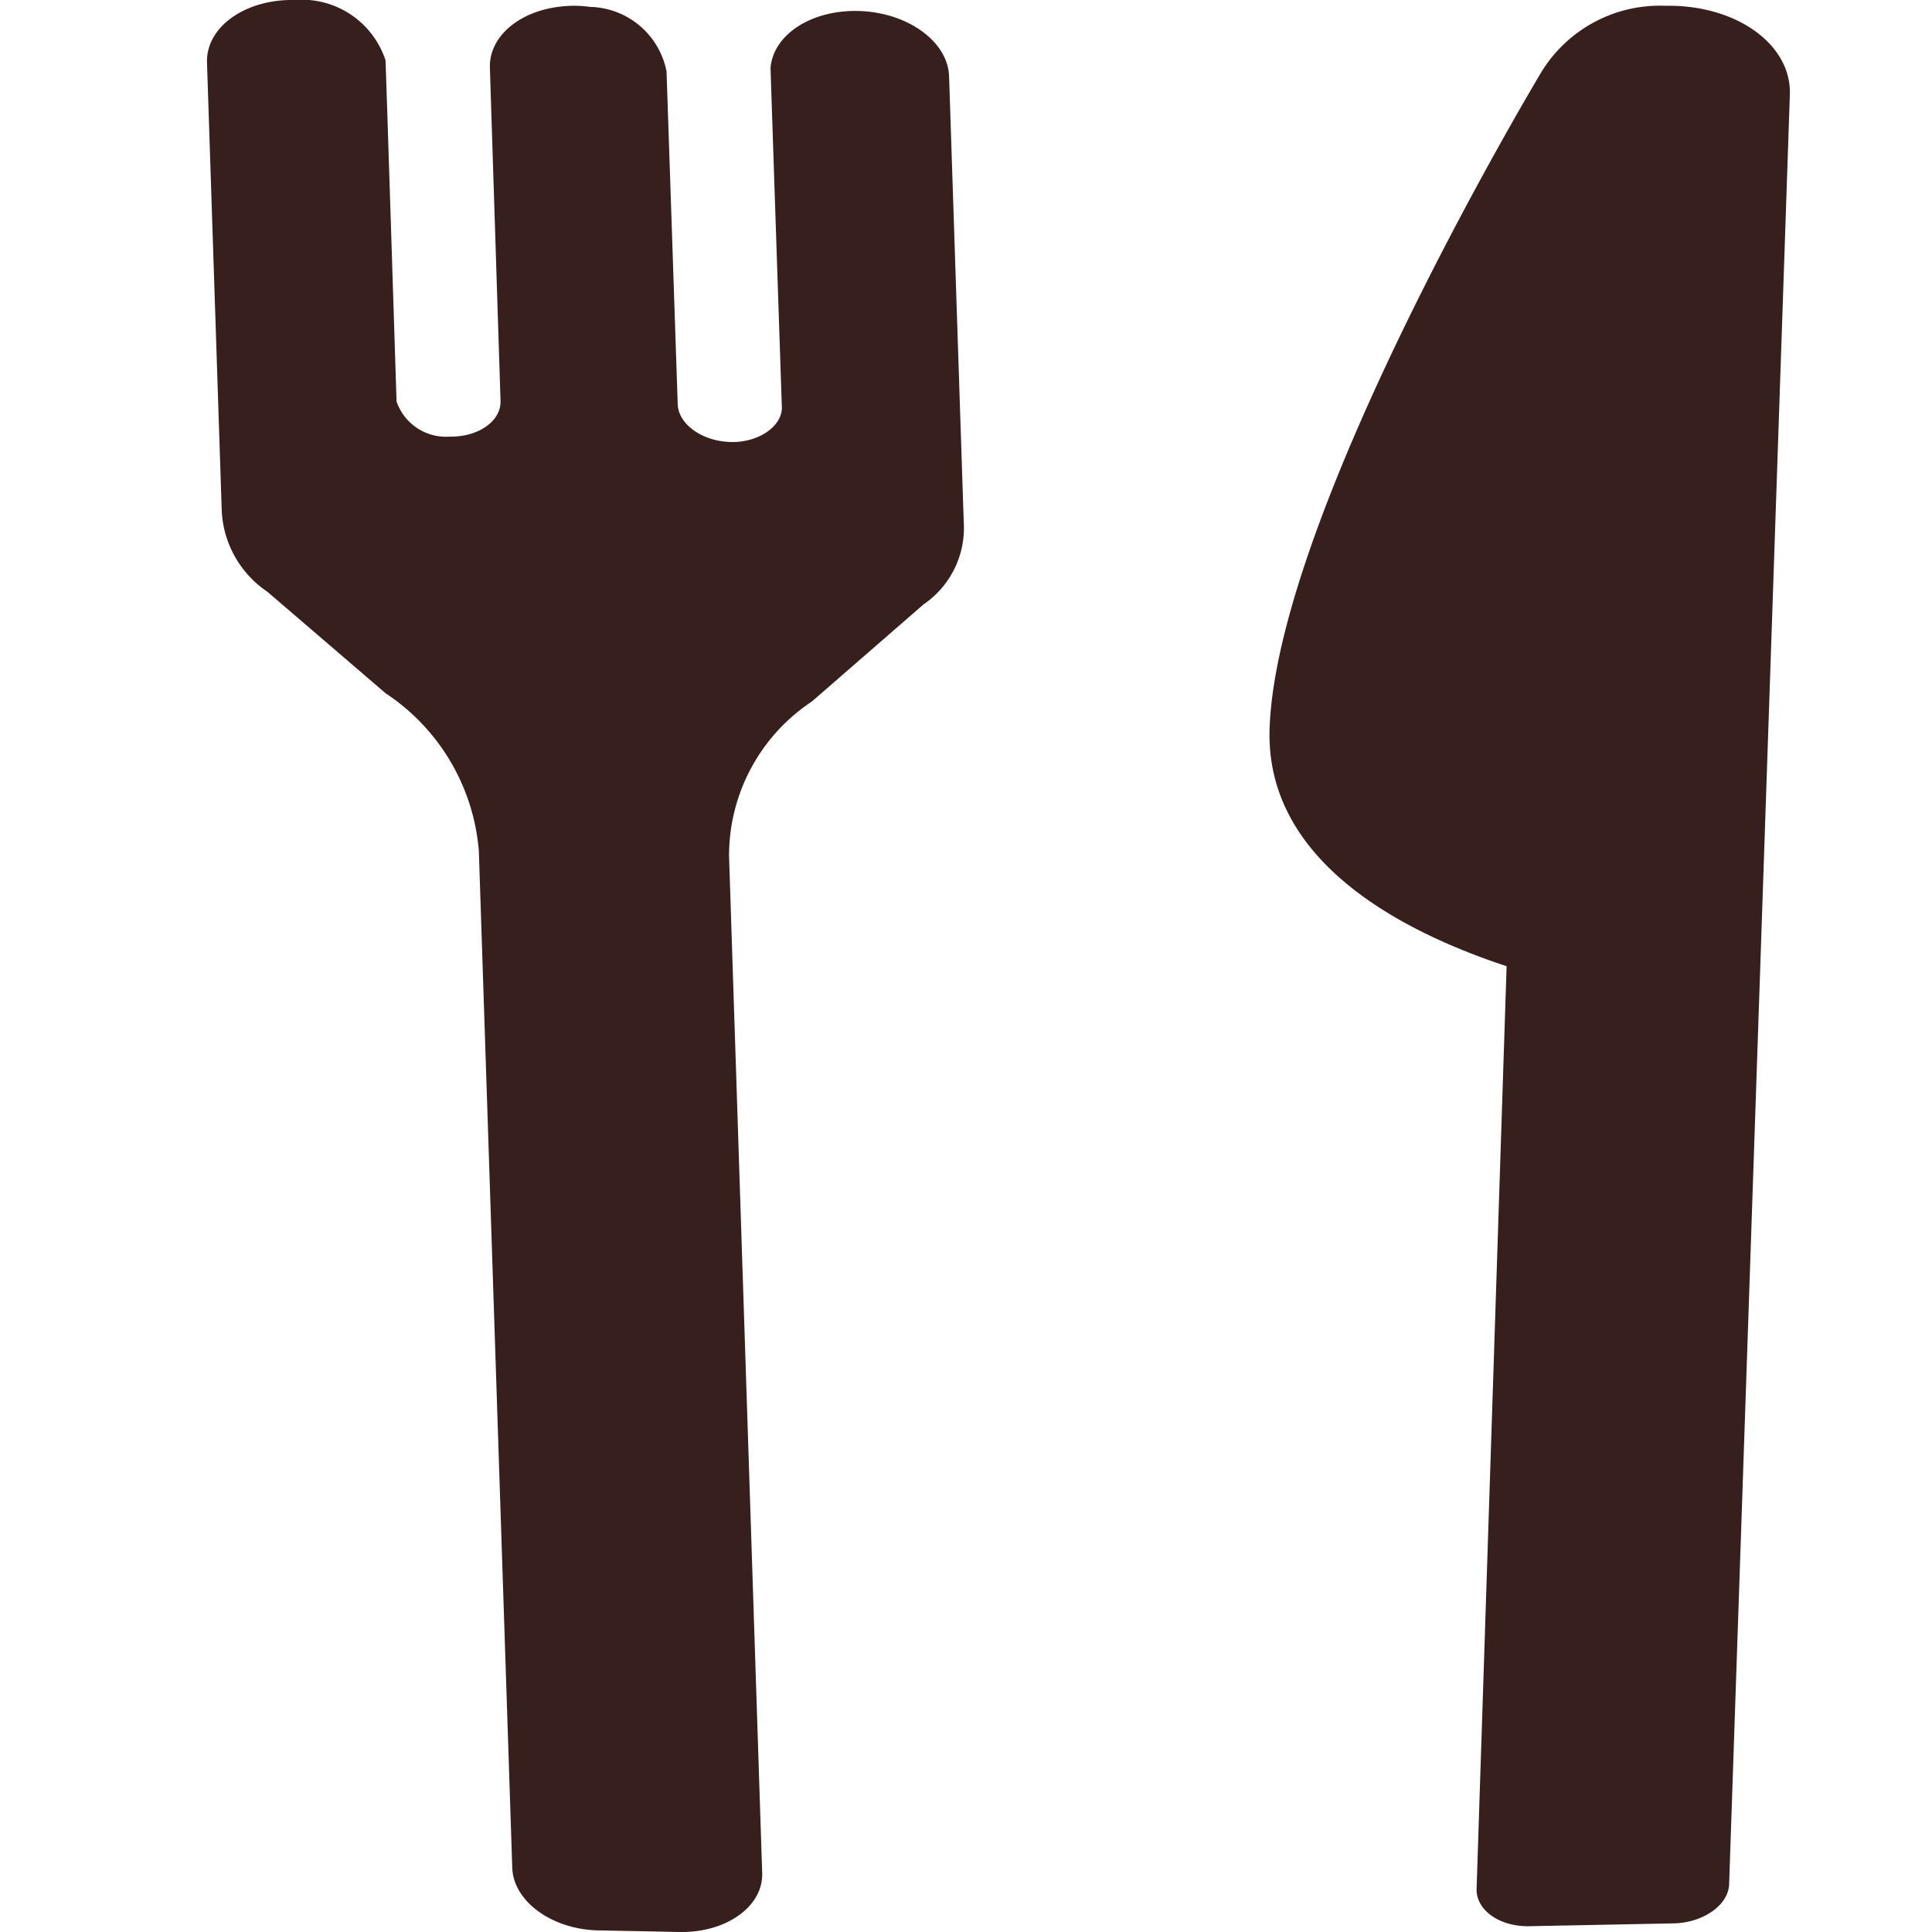 <svg xmlns="http://www.w3.org/2000/svg" xmlns:xlink="http://www.w3.org/1999/xlink" width="28" height="28" viewBox="0 0 28 28"><rect x="0" y="0" width="28" height="28" fill="#808080" stroke="none"/><defs><clipPath id="b"><rect width="28" height="28"/></clipPath></defs><g id="a" clip-path="url(#b)"><rect width="28" height="28" fill="#fff"/><g transform="translate(3)"><path d="M5.735,0A2.012,2.012,0,0,0,3.944.952h0S.107,7.327,0,10.474c-.064,1.913,1.892,2.937,3.435,3.445L3,27.29c-.01.307.332.55.76.542l2.094-.041c.429-.008.8-.266.806-.573L7.54,1.287C7.565.556,6.757-.02,5.735,0" transform="translate(15.4 0.084)" fill="#361f1d"/><path d="M9.431.159C8.755.146,8.211.5,8.167.981c0,.026.165,4.944.165,4.944-.019.273-.355.489-.737.481-.412-.008-.764-.254-.773-.55L6.66,1.035A1.157,1.157,0,0,0,5.552.1a1.689,1.689,0,0,0-.2-.016H5.345a1.679,1.679,0,0,0-.2.009C4.525.155,4.084.531,4.1.986l.154,4.821c.01.3-.326.528-.738.521a.758.758,0,0,1-.769-.51S2.591.9,2.587.873A1.277,1.277,0,0,0,1.268,0C.552-.014-.016.393,0,.906L.212,7.355A1.5,1.5,0,0,0,.875,8.576l1.713,1.471A3.032,3.032,0,0,1,3.94,12.338l.484,14.731c.016.489.581.9,1.262.908l.575.011h.009L6.846,28c.681.013,1.22-.372,1.2-.861L7.566,12.408a2.68,2.68,0,0,1,1.2-2.241l1.618-1.407a1.342,1.342,0,0,0,.583-1.2l-.212-6.449C10.742.6,10.146.173,9.431.159" transform="translate(0 0)" fill="#361f1d"/></g></g></svg>